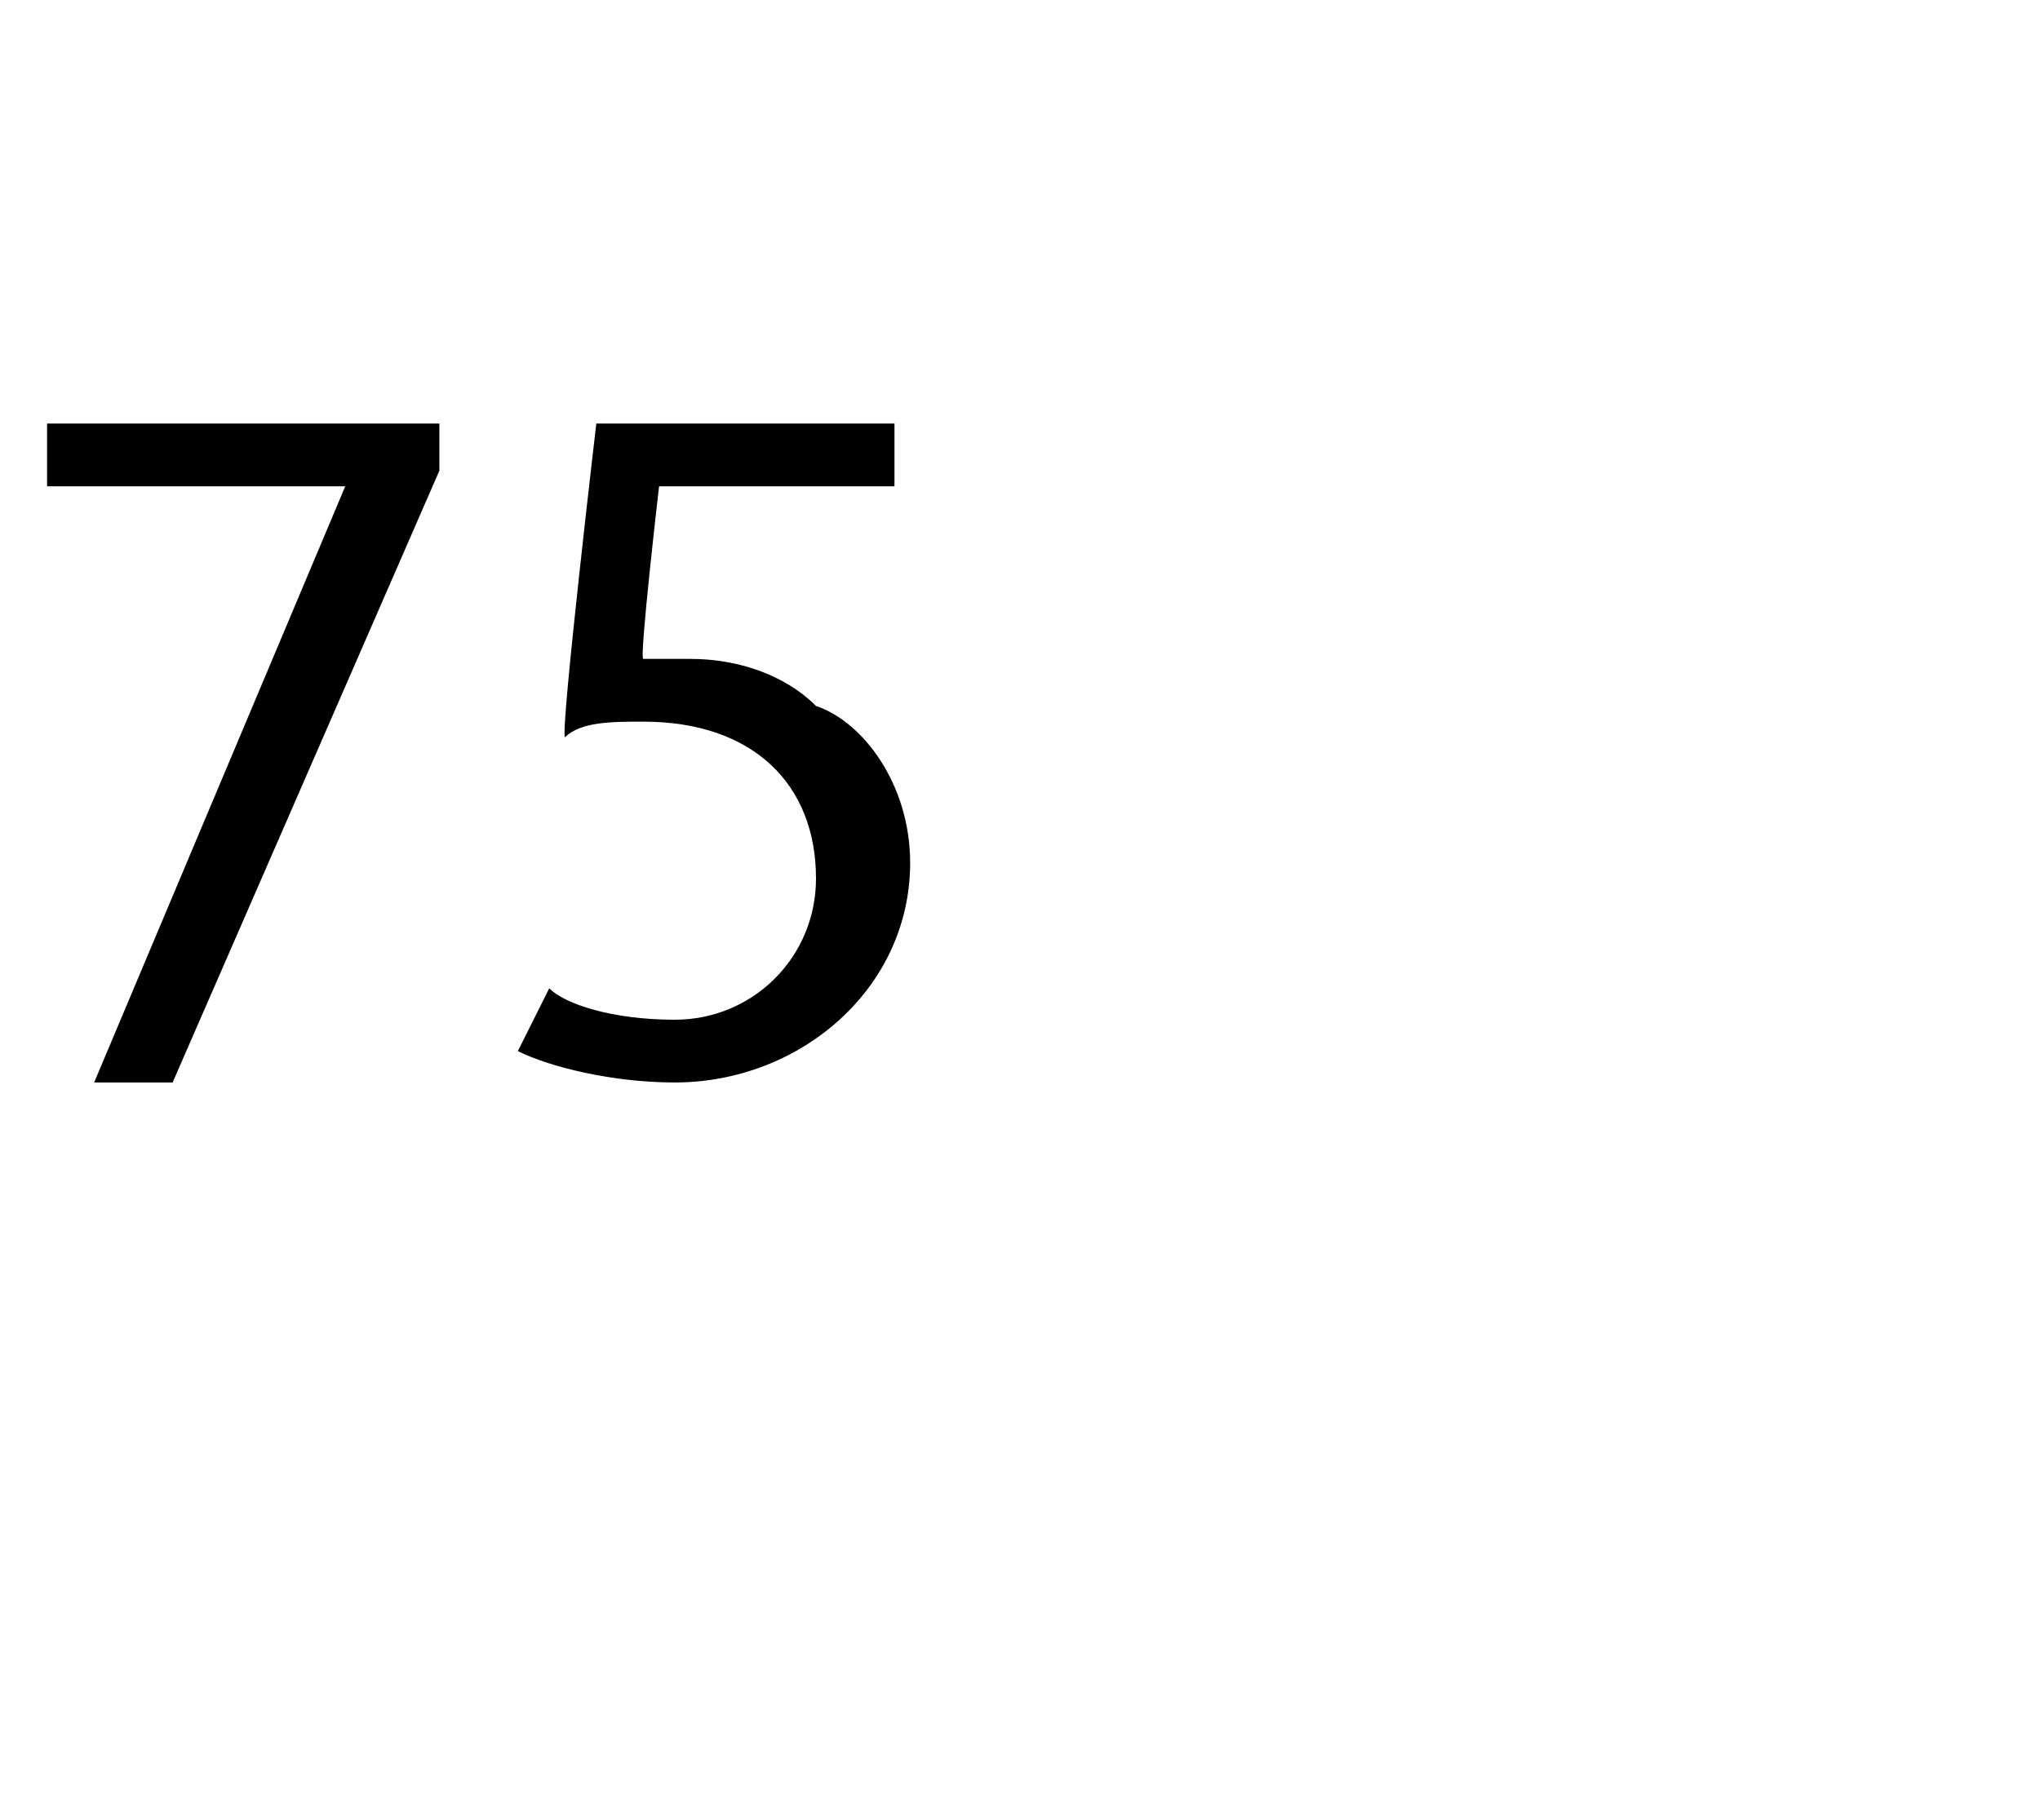 <?xml version="1.0" standalone="no"?><!DOCTYPE svg PUBLIC "-//W3C//DTD SVG 1.1//EN" "http://www.w3.org/Graphics/SVG/1.1/DTD/svg11.dtd"><svg xmlns="http://www.w3.org/2000/svg" version="1.1" width="13px" height="11.6px" viewBox="0 -2 13 11.6" style="top:-2px"><desc>75</desc><defs/><g id="Polygon44155"><path d="m2.8.7v.3L1.1 4.9h-.5l1.6-3.8H.3v-.4h2.5zm2.9.4H4.2s-.13 1.12-.1 1.1h.3c.3 0 .6.1.8.3c.3.1.6.5.6 1c0 .8-.7 1.4-1.5 1.4c-.4 0-.8-.1-1-.2l.2-.4c.1.1.4.2.8.2c.5 0 .9-.4.9-.9c0-.6-.4-1-1.1-1c-.2 0-.4 0-.5.1c-.03-.04.2-2 .2-2h1.9v.4z" stroke="none" fill="#000"/></g></svg>